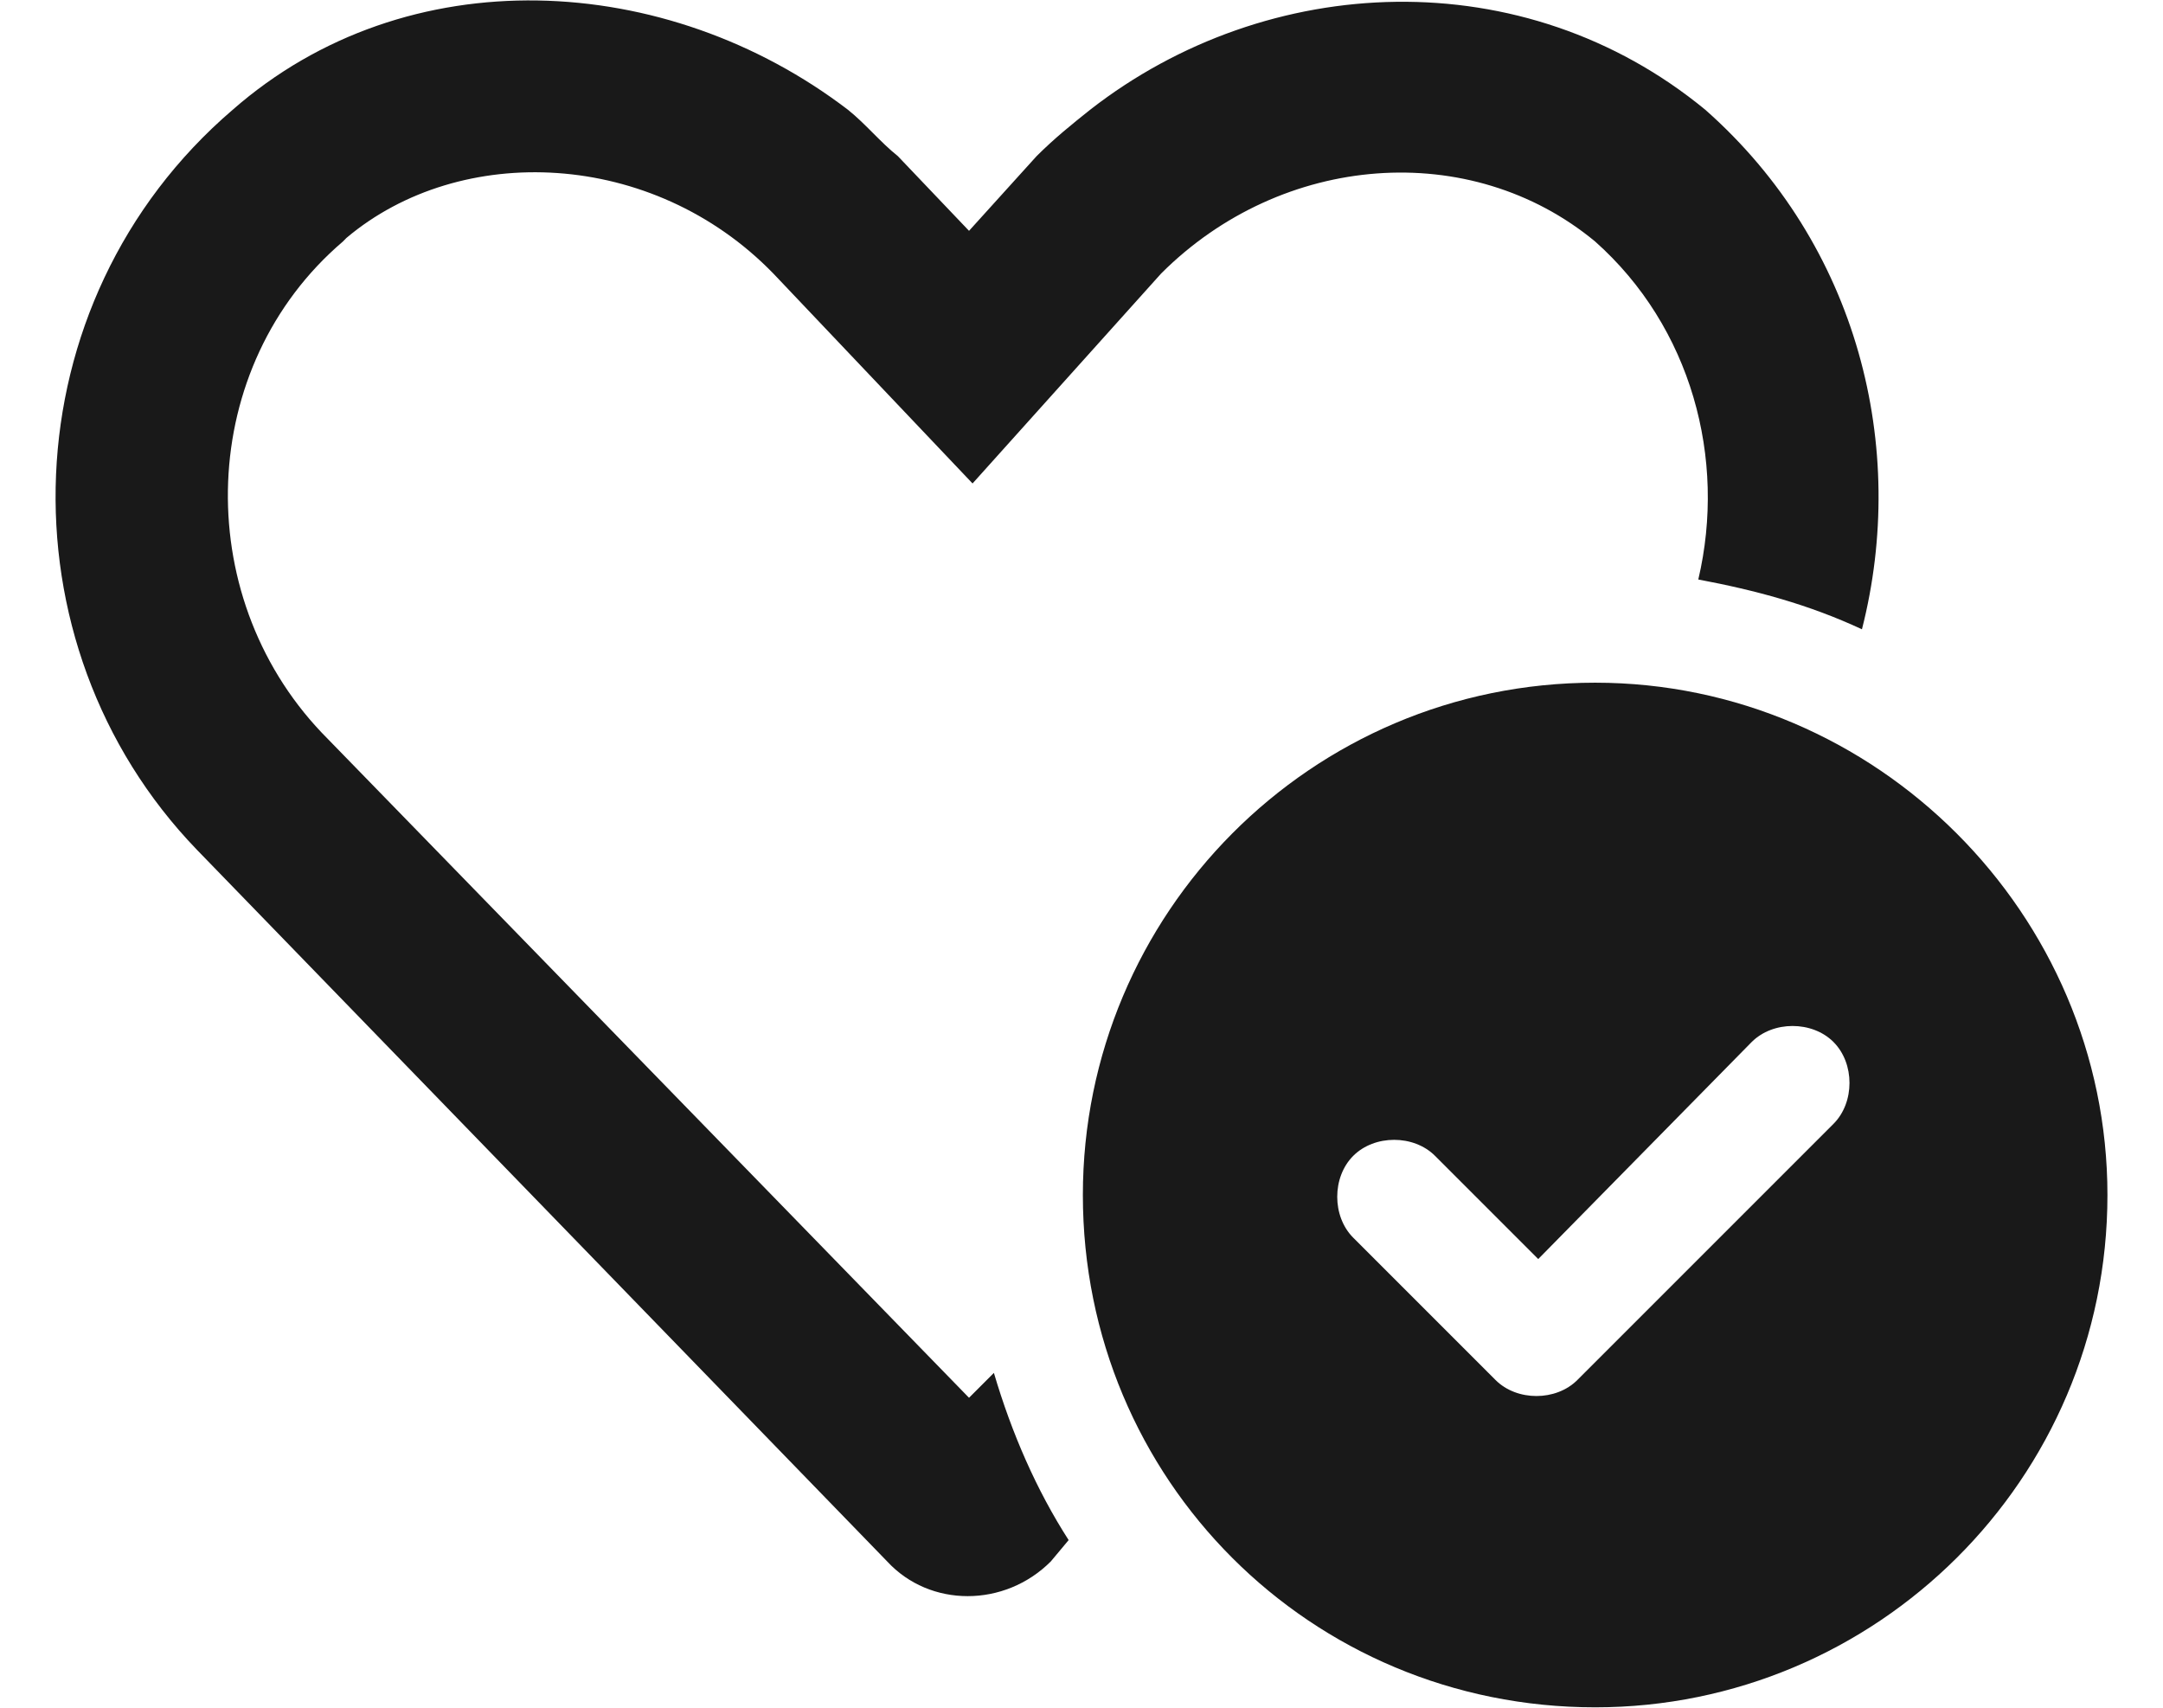 <svg width="38" height="30" viewBox="0 0 38 30" fill="none" xmlns="http://www.w3.org/2000/svg">
<path d="M20.399 4.805L17.086 8.493L13.586 4.805C11.461 2.618 8.086 2.493 6.086 4.18L6.024 4.243C3.461 6.43 3.336 10.43 5.649 12.868L17.024 24.555L17.461 24.118C17.774 25.18 18.211 26.18 18.774 27.055L18.461 27.43C17.649 28.243 16.336 28.243 15.586 27.43L3.461 14.93C-0.039 11.305 0.149 5.305 4.086 1.93C7.149 -0.757 11.711 -0.507 14.899 1.93C15.211 2.18 15.461 2.493 15.774 2.743L17.024 4.055L18.211 2.743C18.524 2.43 18.836 2.18 19.149 1.93C22.274 -0.507 26.774 -0.695 29.961 1.93C32.649 4.305 33.524 7.868 32.711 11.055C31.774 10.618 30.836 10.368 29.836 10.18C30.336 8.055 29.711 5.743 28.024 4.243C25.836 2.43 22.524 2.68 20.399 4.805ZM37.024 20.993C37.024 25.993 32.961 29.993 28.024 29.993C23.024 29.993 19.024 25.993 19.024 20.993C19.024 16.055 23.024 11.993 28.024 11.993C32.961 11.993 37.024 16.055 37.024 20.993ZM30.774 18.305L27.024 22.118L25.211 20.305C24.836 19.93 24.149 19.93 23.774 20.305C23.399 20.68 23.399 21.368 23.774 21.743L26.274 24.243C26.649 24.618 27.336 24.618 27.711 24.243L32.211 19.743C32.586 19.368 32.586 18.68 32.211 18.305C31.836 17.93 31.149 17.93 30.774 18.305Z" fill="#191919"/>
</svg>
